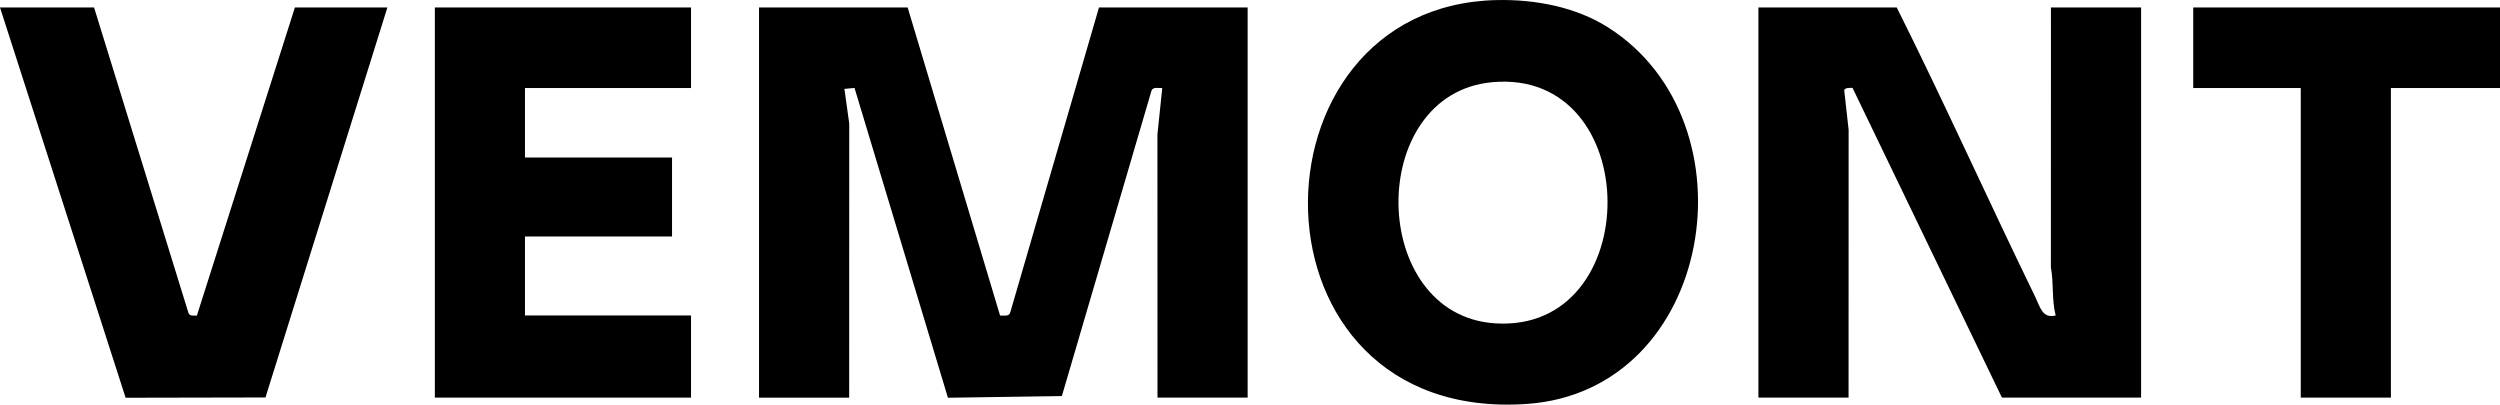 <svg viewBox="0 0 790.09 127.87" version="1.1" xmlns="http://www.w3.org/2000/svg" id="Capa_1">
  
  <g id="MwtcVS.tif">
    <g>
      <path d="M286.85,2.36l29.21,97.37c1.15-.09,2.71.4,3.18-.88L347.32,2.36h46.98v123.3h-28.49l-.02-83.13,1.52-14.7c-1.2.07-2.9-.48-3.4.84l-28.32,96.5-36.01.53-29.52-97.9-3.2.29,1.53,10.95-.02,86.63h-28.49V2.36h46.98Z"></path>
      <path d="M599.44,2.36c15.12,30.25,28.99,61.13,43.8,91.53,1.52,3.13,2.2,6.86,6.43,5.81-1.28-4.91-.58-10.19-1.52-15.2l.02-82.14h28.49v123.3h-43.98l-47.21-97.88c-.73,0-2.47-.14-2.63.77l1.39,12.48-.02,84.63h-28.49V2.36h43.73Z"></path>
      <path d="M473.15.02c12.01-.24,24.82,2.15,35.04,8.63,47.22,29.9,33.61,114.93-25.7,119.01C391.7,133.9,392.15,1.64,473.15.02ZM471.65,25.97c-40.15,3.62-39.28,73.62.86,76.22,47.63,3.08,47.39-80.57-.86-76.22Z"></path>
      <polygon points="218.39 2.36 218.39 27.82 165.91 27.82 165.91 49.78 212.39 49.78 212.39 74.74 165.91 74.74 165.91 99.7 218.39 99.7 218.39 125.66 137.43 125.66 137.43 2.36 218.39 2.36"></polygon>
      <path d="M29.73,2.36l29.82,96.51c.37,1.12,1.67.84,2.67.87L93.2,2.36h29.23l-38.53,123.25-44.2.09L0,2.36h29.73Z"></path>
      <polygon points="790.09 2.36 790.09 27.82 755.61 27.82 755.61 125.66 727.12 125.66 727.12 27.82 693.14 27.82 693.14 2.36 790.09 2.36"></polygon>
    </g>
  </g>
</svg>